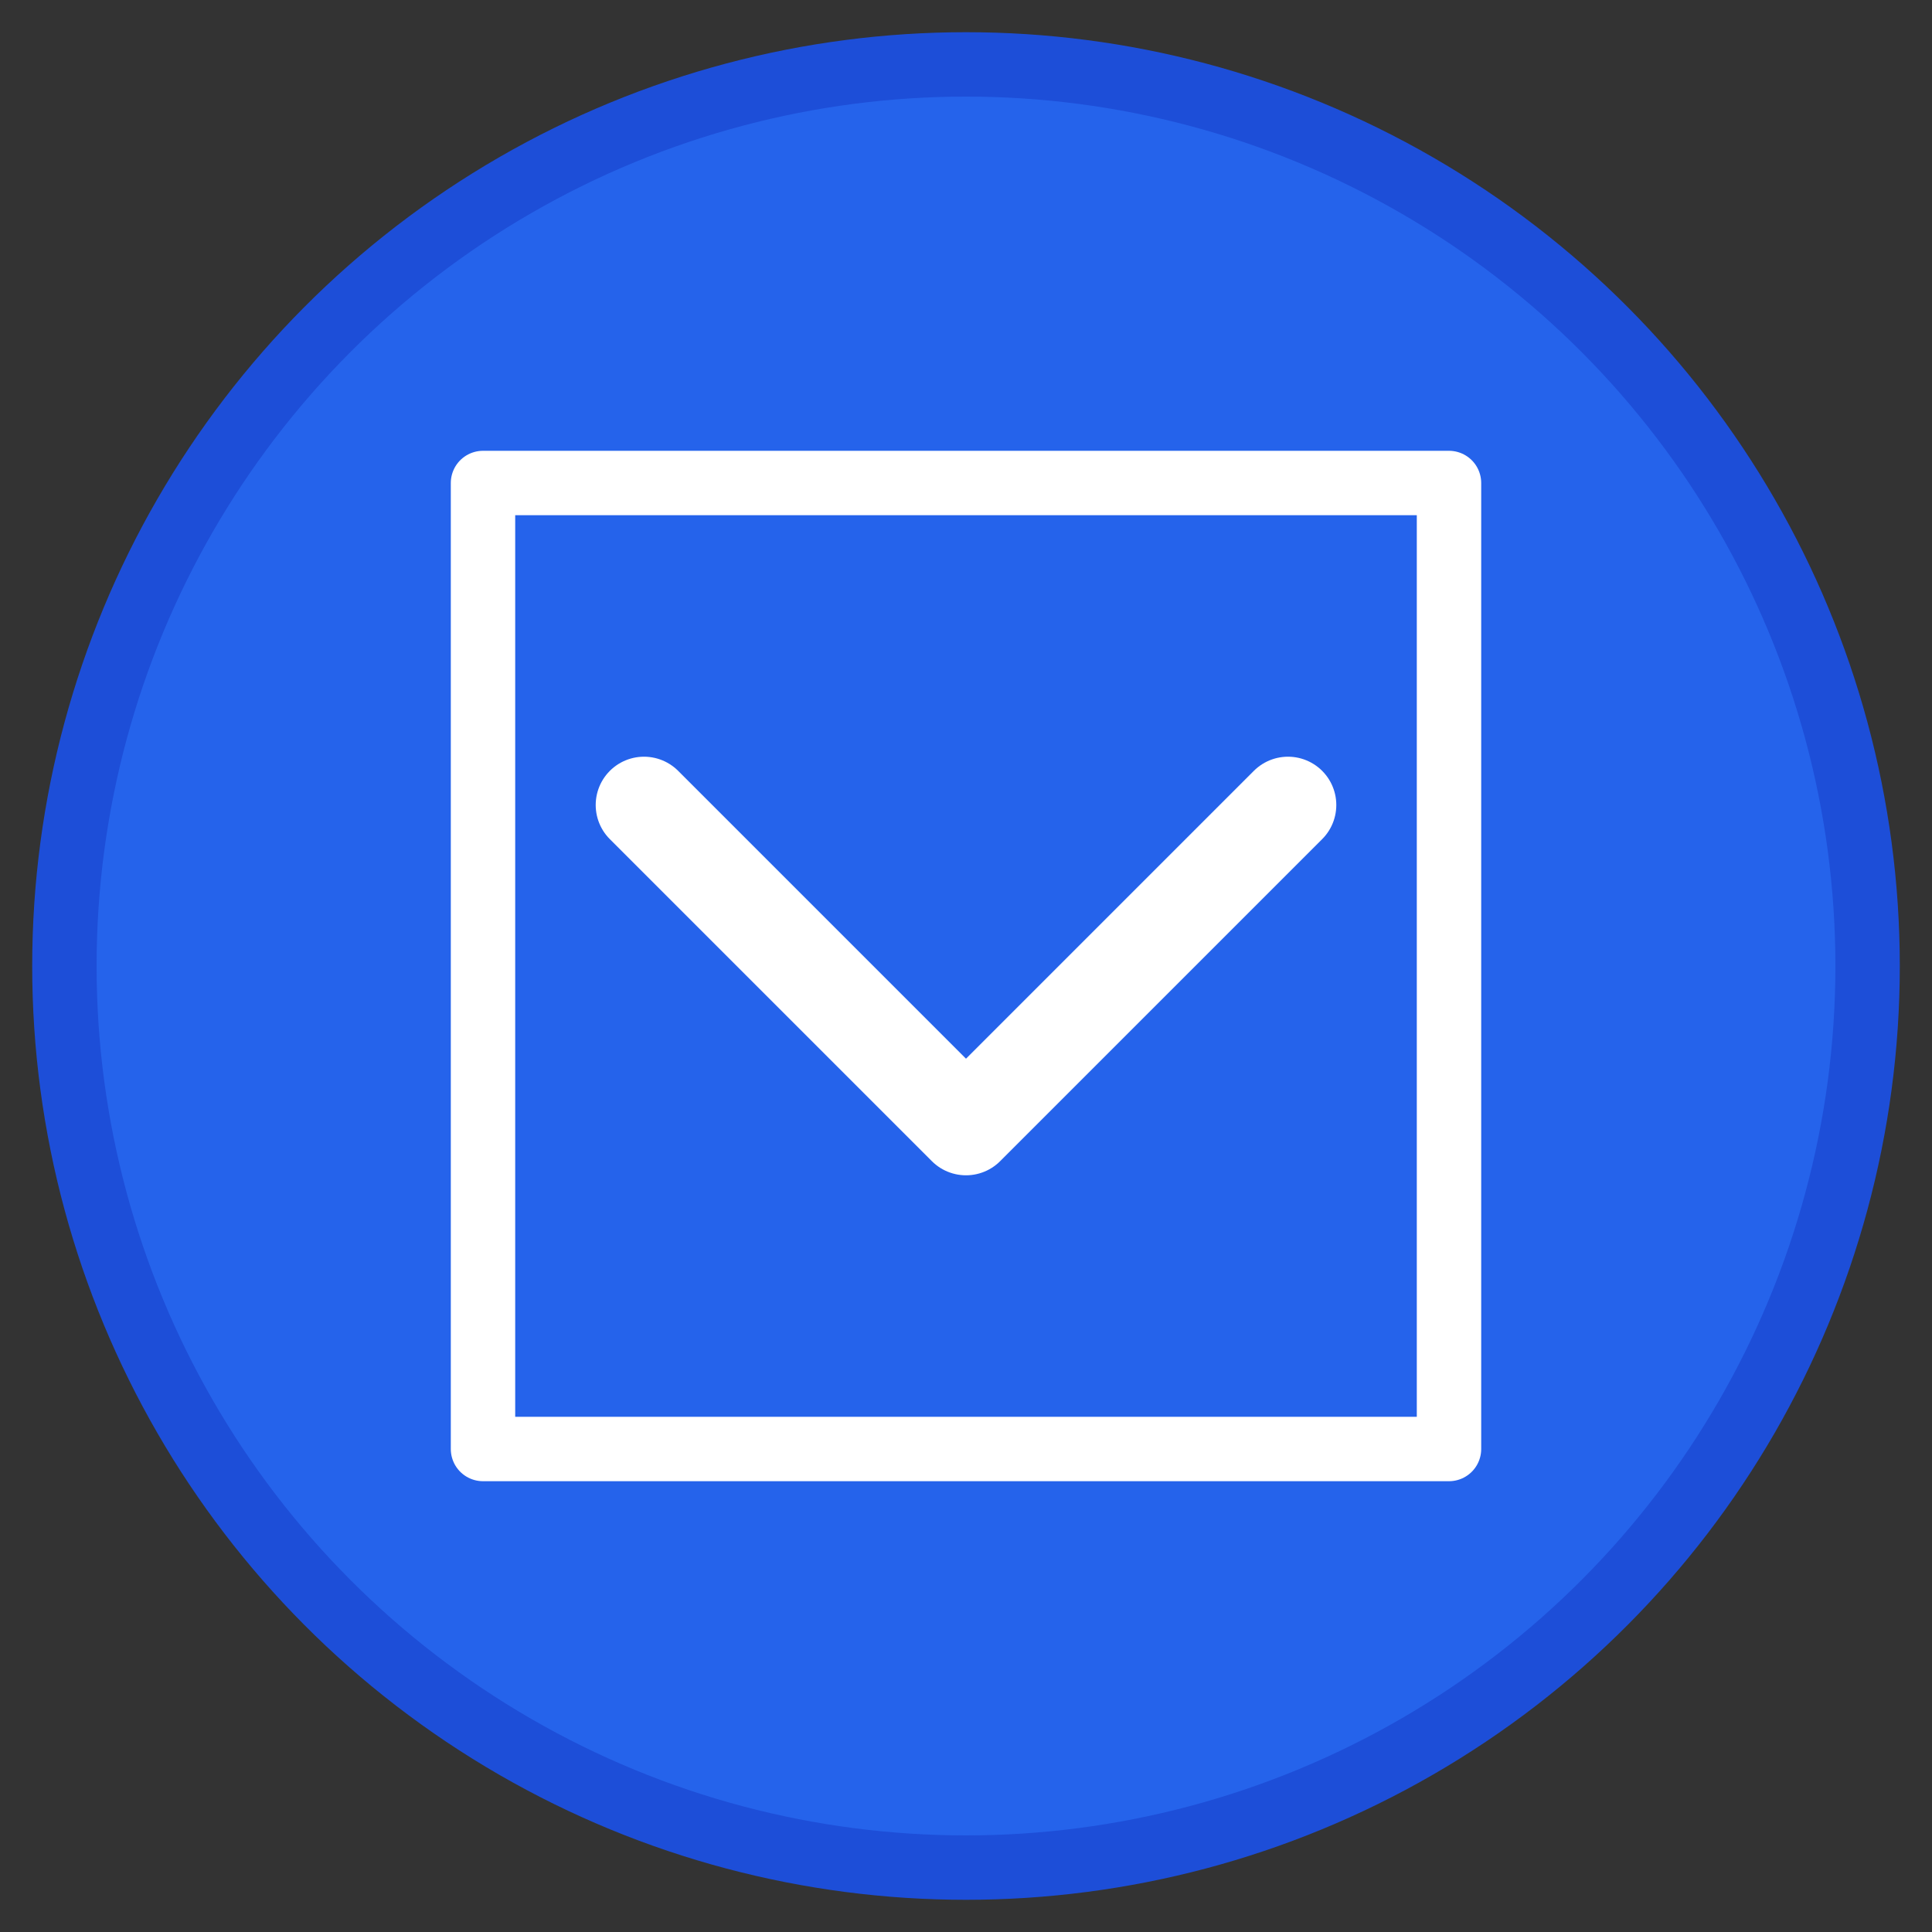 <svg viewBox="0 0 60 60" xmlns="http://www.w3.org/2000/svg">
    <rect x="0" y="0" width="60" height="60" fill="#333333" stroke="none"/>
    <circle cx="30" cy="30" r="28" fill="#2563eb" stroke="#1d4ed8" stroke-width="2"/>
    <path d="M20 25 L30 35 L40 25" stroke="white" stroke-width="3" fill="none" stroke-linecap="round" stroke-linejoin="round"/>
    <path d="M15 15 L45 15 L45 45 L15 45 Z" stroke="white" stroke-width="2" fill="none" stroke-linecap="round" stroke-linejoin="round"/>
</svg>
